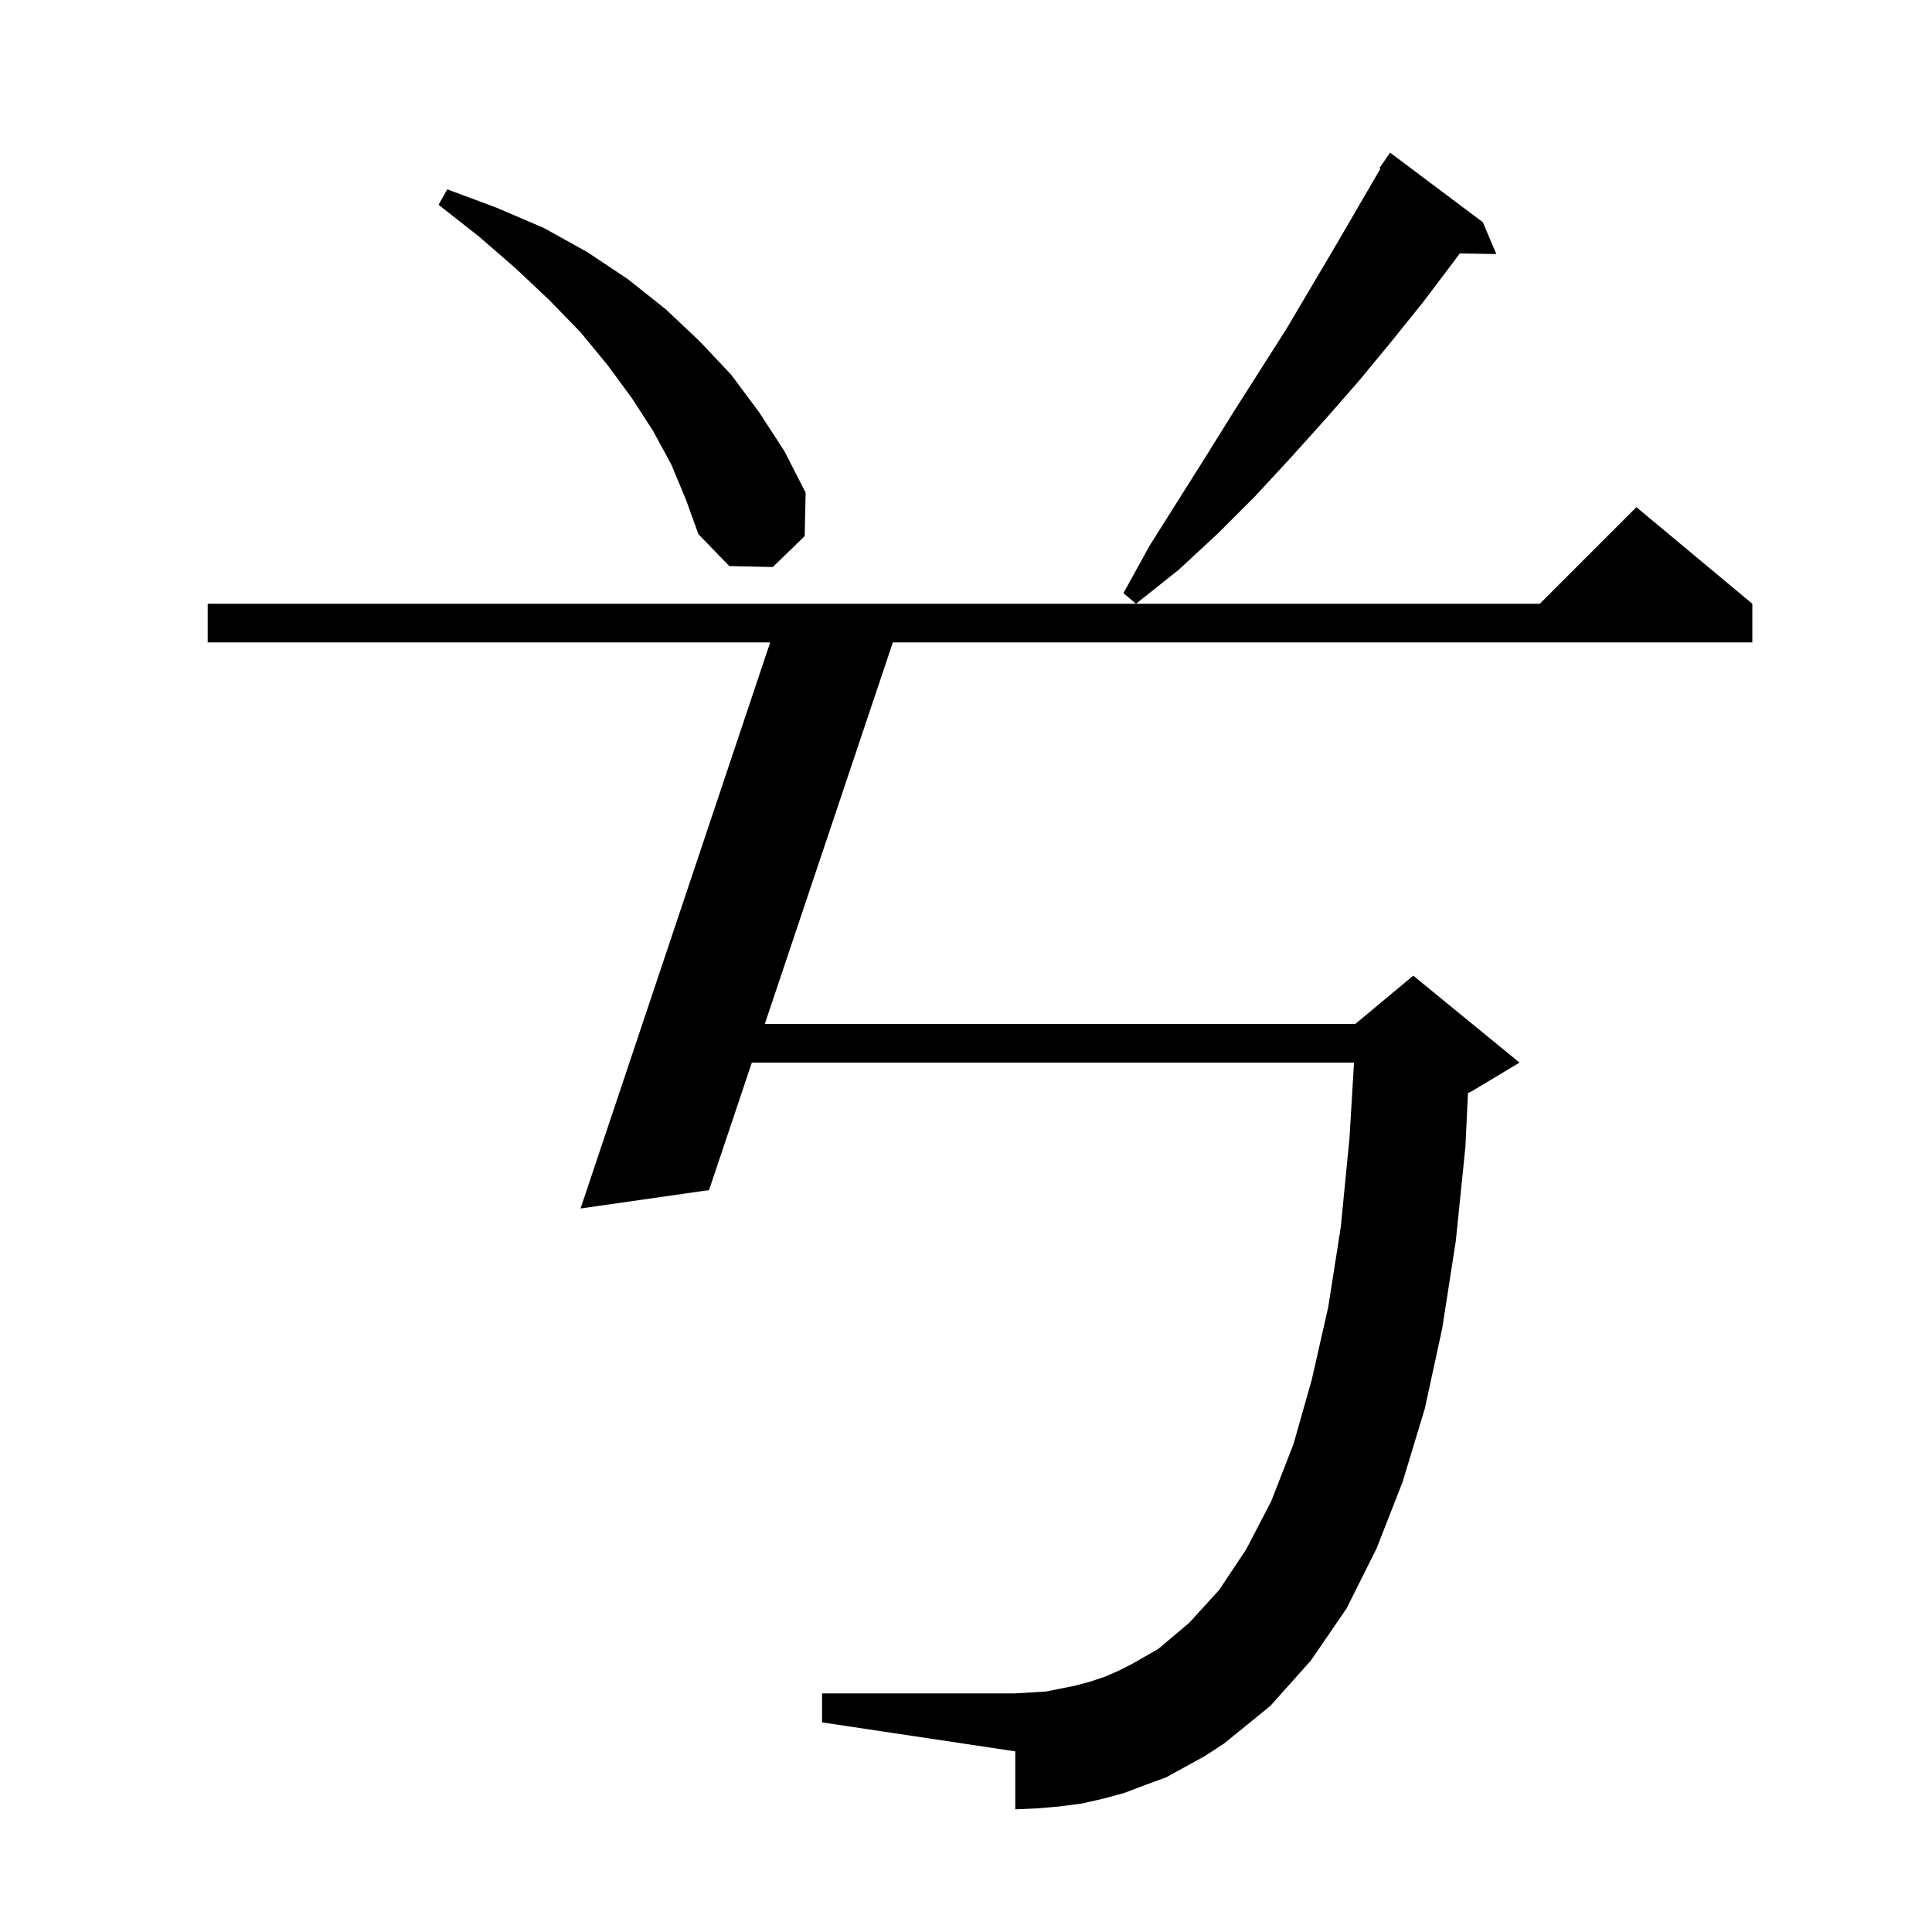 <svg xmlns="http://www.w3.org/2000/svg" xmlns:xlink="http://www.w3.org/1999/xlink" version="1.1" baseProfile="full" viewBox="0 0 200 200" width="200" height="200"><g fill="currentColor"><path d="M 120.7 184.0 L 118.5 184.8 L 116.4 185.6 L 114.2 186.2 L 112.0 186.7 L 109.7 187.0 L 107.4 187.2 L 105.1 187.3 L 105.1 181.3 L 85.1 178.3 L 85.1 175.3 L 105.1 175.3 L 108.3 175.1 L 111.3 174.5 L 112.8 174.1 L 114.3 173.6 L 115.7 173.0 L 117.1 172.3 L 119.9 170.7 L 123.1 168.0 L 126.2 164.6 L 129.0 160.4 L 131.6 155.4 L 133.9 149.5 L 135.8 142.8 L 137.5 135.3 L 138.8 127.0 L 139.7 117.8 L 140.168 110.0 L 77.83 110.0 L 73.4 123.2 L 60.1 125.1 L 79.73 66.5 L 21.5 66.5 L 21.5 62.5 L 159.4 62.5 L 169.4 52.5 L 181.4 62.5 L 181.4 66.5 L 92.429 66.5 L 79.172 106.0 L 140.3 106.0 L 146.3 101.0 L 157.3 110.0 L 152.3 113.0 L 151.965 113.14 L 151.7 118.7 L 150.7 128.5 L 149.3 137.5 L 147.5 145.8 L 145.2 153.4 L 142.5 160.3 L 139.4 166.5 L 135.7 171.9 L 131.5 176.6 L 126.7 180.5 L 124.7 181.8 Z M 153.5 23.0 L 154.9 26.3 L 151.112 26.235 L 150.4 27.2 L 147.3 31.3 L 144.0 35.4 L 140.7 39.4 L 137.2 43.4 L 133.6 47.4 L 129.9 51.4 L 126.1 55.2 L 122.0 59.0 L 117.6 62.5 L 116.3 61.4 L 119.0 56.5 L 124.8 47.3 L 127.6 42.8 L 133.2 34.0 L 138.4 25.2 L 142.903 17.454 L 142.8 17.4 L 143.9 15.8 Z M 69.5 48.1 L 67.6 44.6 L 65.4 41.2 L 62.9 37.8 L 60.1 34.4 L 56.9 31.1 L 53.4 27.8 L 49.6 24.5 L 45.4 21.2 L 46.3 19.6 L 51.4 21.5 L 56.3 23.6 L 60.8 26.1 L 65.0 28.9 L 68.9 32.0 L 72.4 35.3 L 75.7 38.8 L 78.6 42.7 L 81.2 46.7 L 83.4 51.0 L 83.3 55.5 L 80.0 58.7 L 75.5 58.6 L 72.3 55.3 L 71.0 51.7 Z "/></g></svg>
